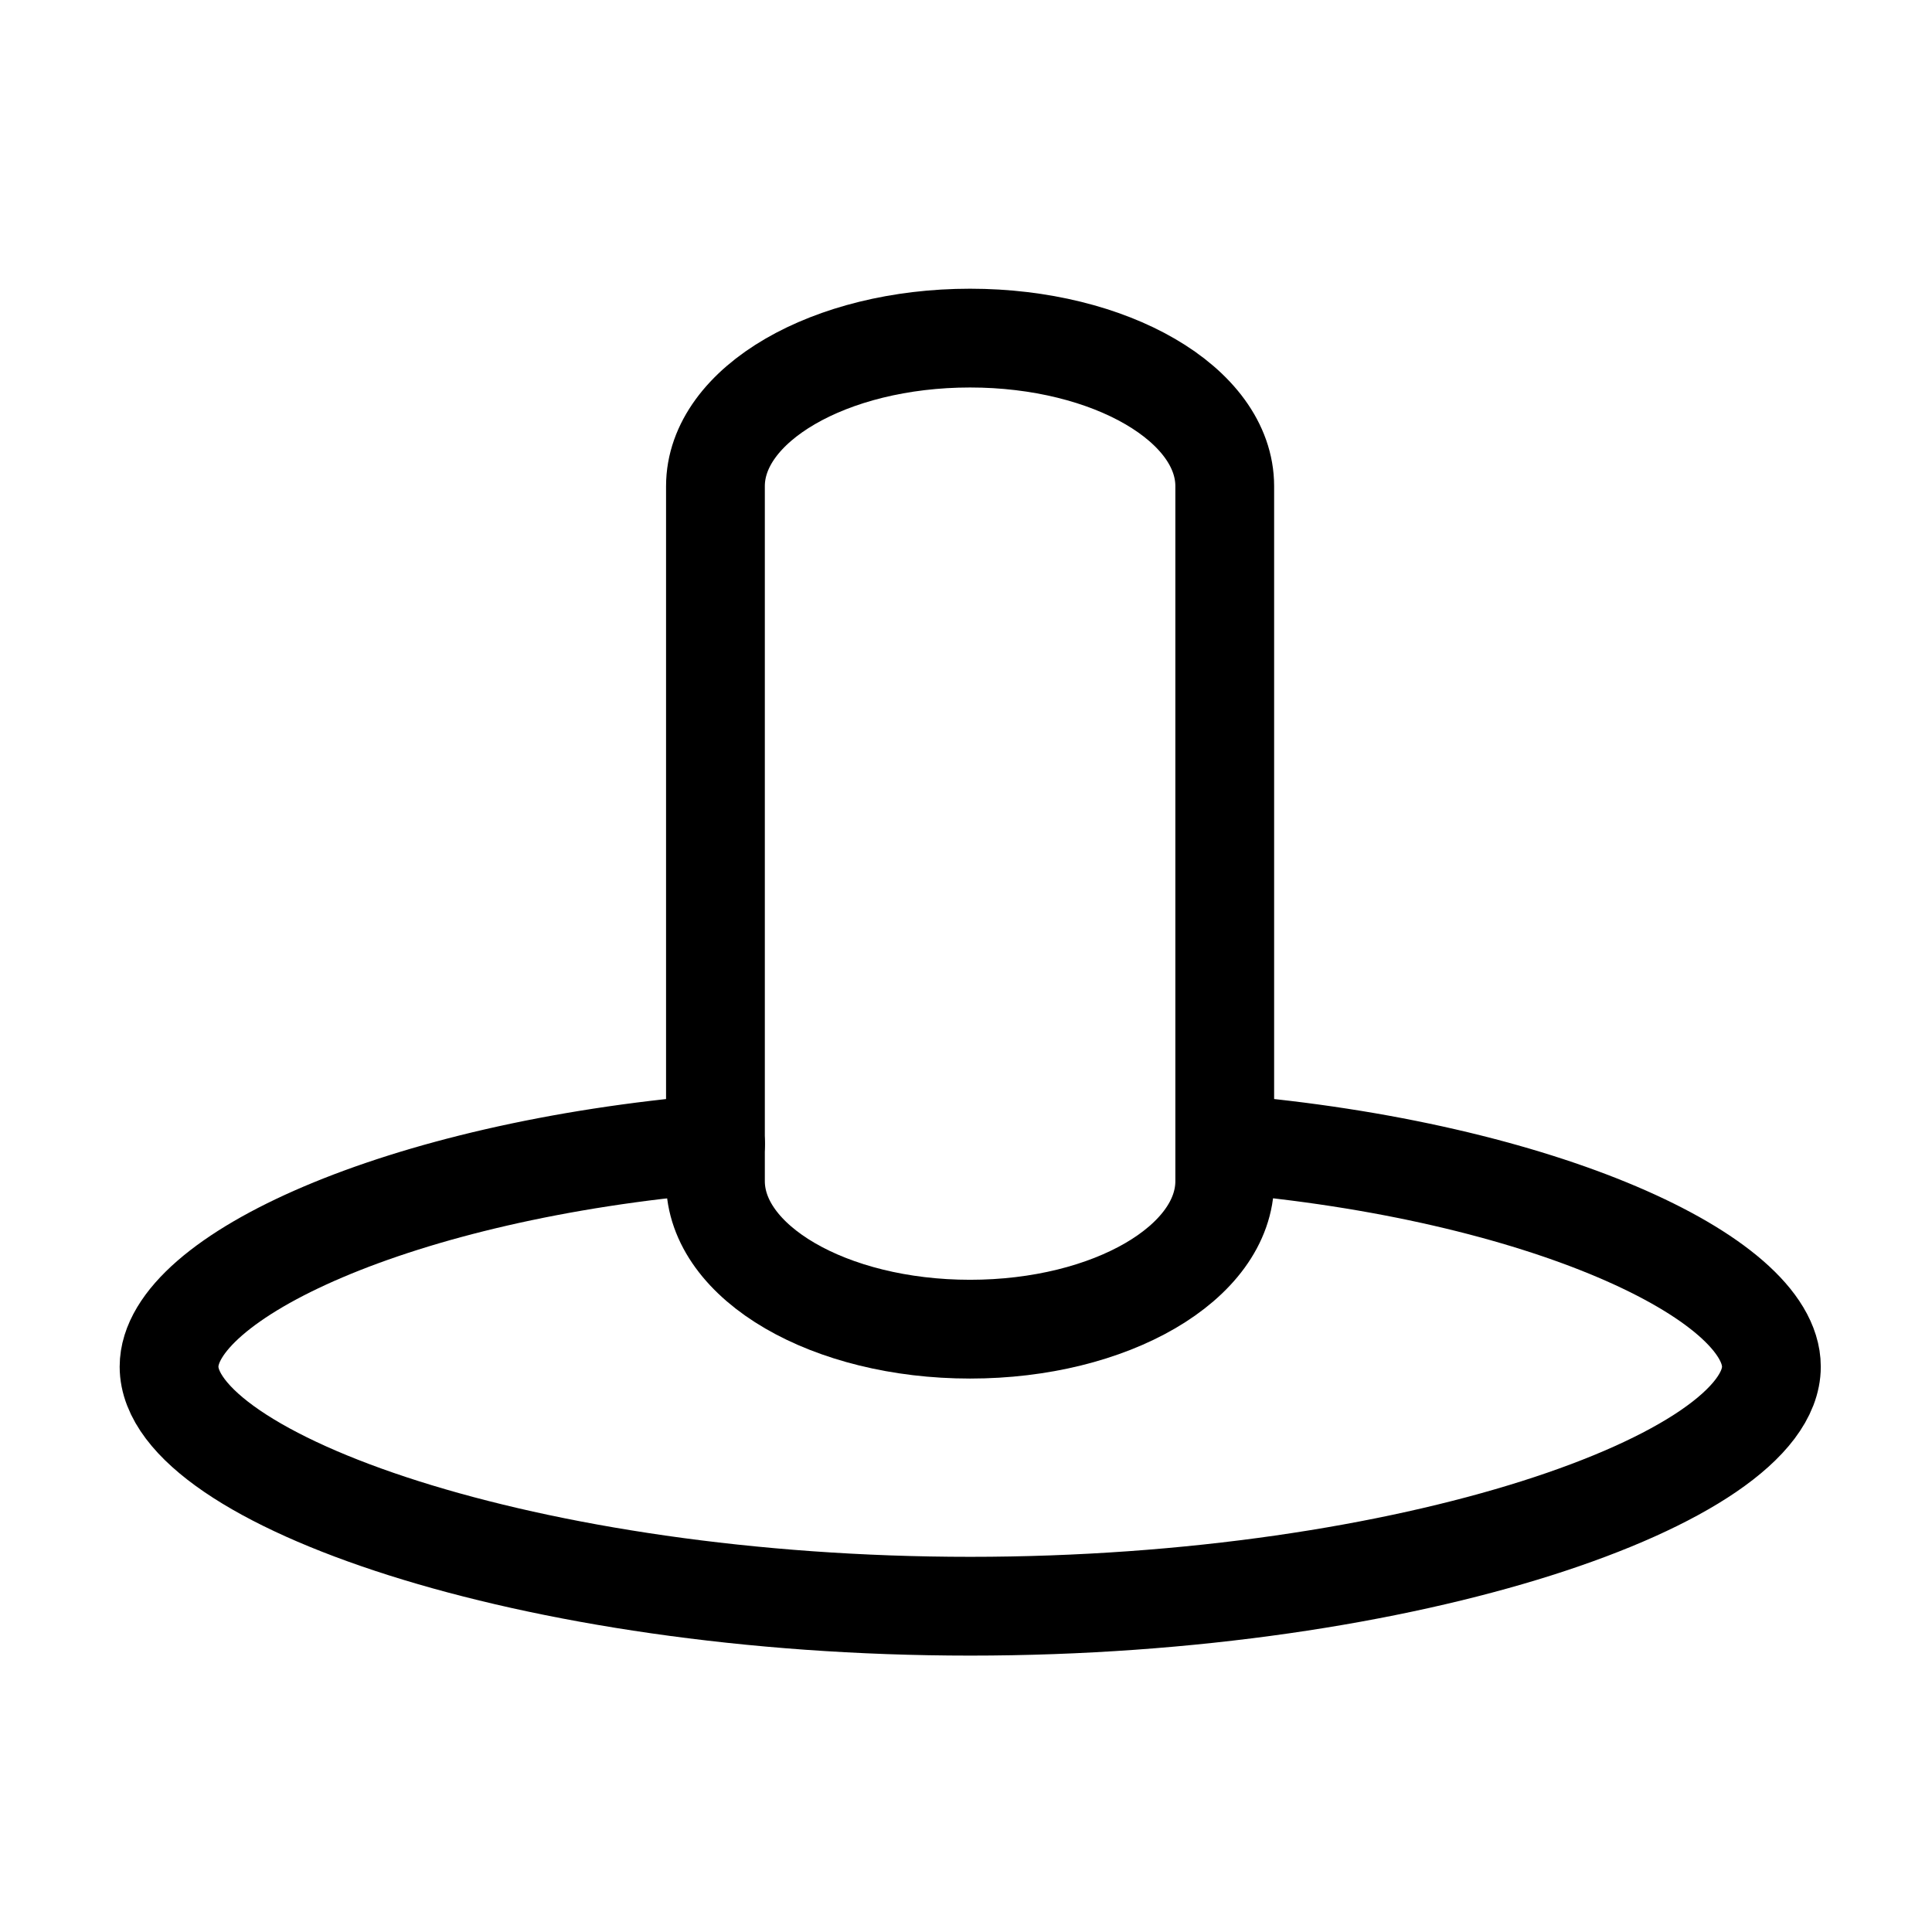 <svg xmlns="http://www.w3.org/2000/svg" fill="none" viewBox="0 0 80 80" height="80" width="80">
<g clip-path="url(#clip0_3774_7481)">
<path stroke-linejoin="round" stroke-linecap="round" stroke-width="4.09" stroke="black" d="M29.63 47.365C16.483 48.471 7 52.905 7 56.591C7 61.204 21.856 66.51 40.175 66.51C58.493 66.51 73.35 61.204 73.35 56.591C73.35 52.905 63.866 48.471 50.719 47.365"></path>
<path stroke-linejoin="round" stroke-linecap="round" stroke-width="4.09" stroke="black" d="M50.714 47.108V48.906C50.714 52.291 45.989 55.038 40.169 55.038C34.35 55.038 29.625 52.291 29.625 48.906V20.132C29.625 16.748 34.35 14 40.169 14C45.989 14 50.714 16.748 50.714 20.132V47.097V47.108Z"></path>
</g>
<defs>
<clipPath id="clip0_3774_7481">
<rect fill="white" height="80" width="80"></rect>
</clipPath>
</defs>
</svg>
